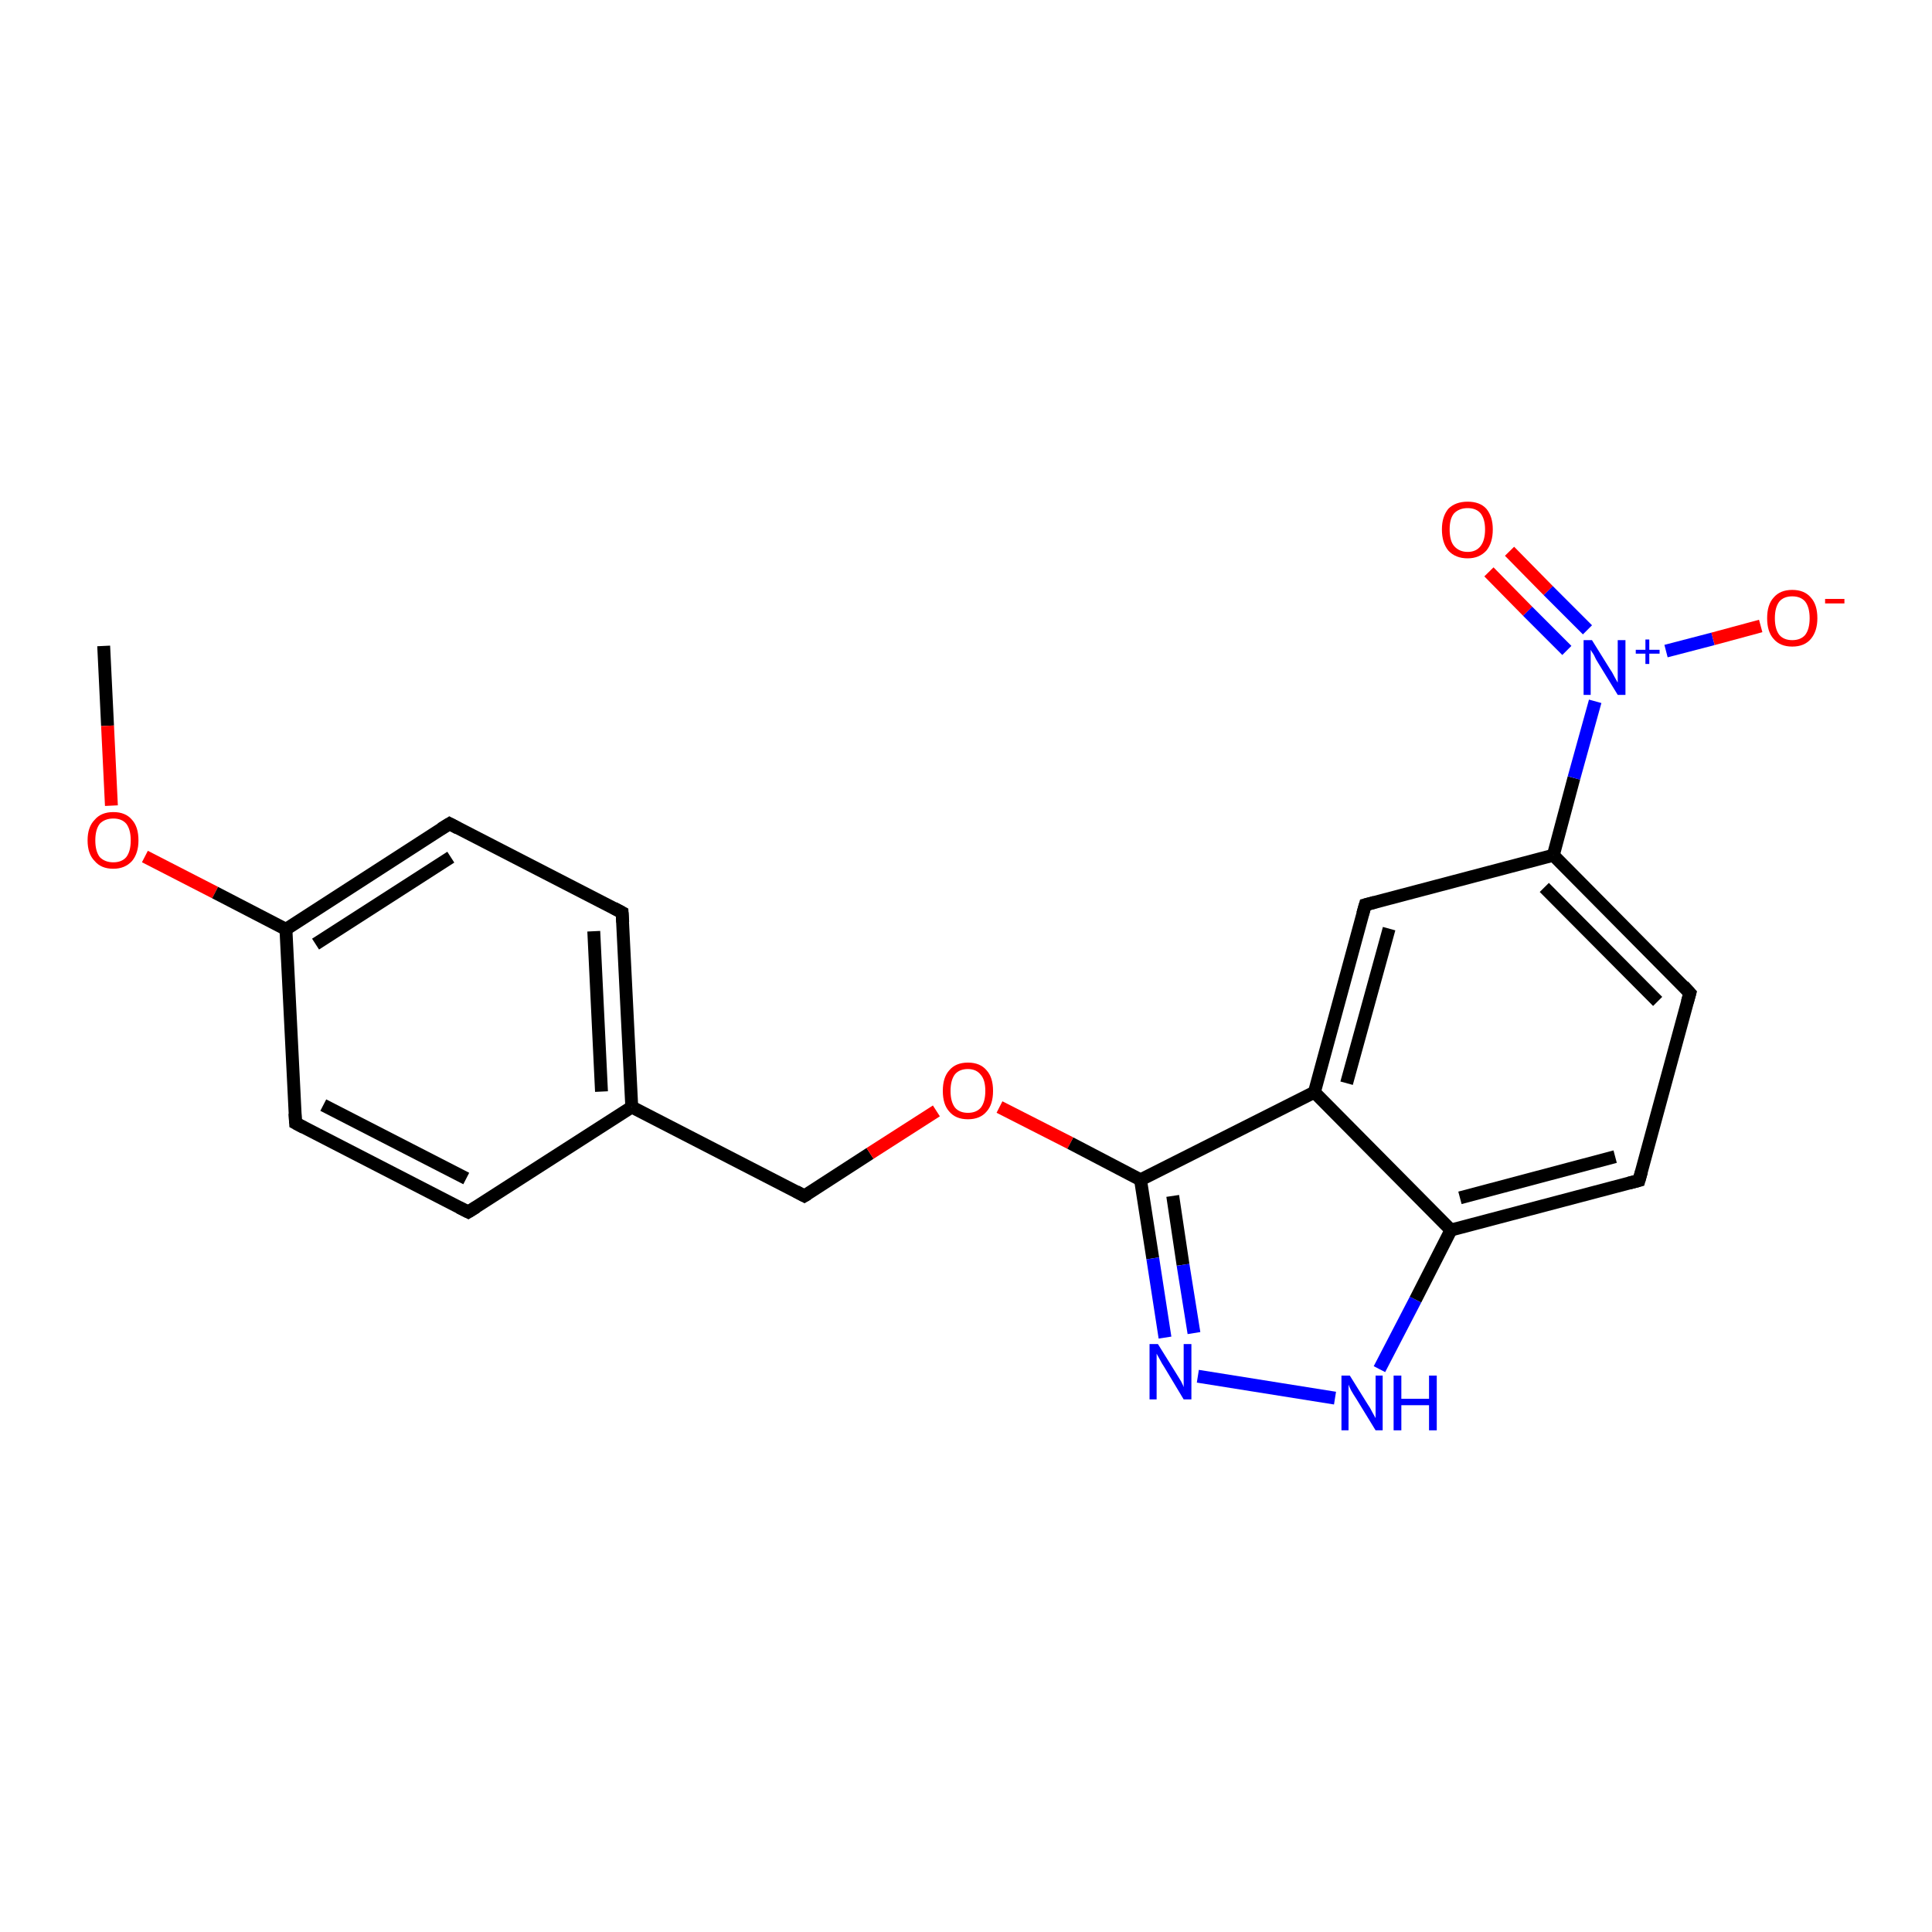<?xml version='1.0' encoding='iso-8859-1'?>
<svg version='1.1' baseProfile='full'
              xmlns='http://www.w3.org/2000/svg'
                      xmlns:rdkit='http://www.rdkit.org/xml'
                      xmlns:xlink='http://www.w3.org/1999/xlink'
                  xml:space='preserve'
width='300px' height='300px' viewBox='0 0 300 300'>
<!-- END OF HEADER -->
<rect style='opacity:1.0;fill:#FFFFFF;stroke:none' width='300.0' height='300.0' x='0.0' y='0.0'> </rect>
<path class='bond-0 atom-0 atom-1' d='M 16.1,100.3 L 16.7,112.7' style='fill:none;fill-rule:evenodd;stroke:#000000;stroke-width:2.0px;stroke-linecap:butt;stroke-linejoin:miter;stroke-opacity:1' />
<path class='bond-0 atom-0 atom-1' d='M 16.7,112.7 L 17.3,125.1' style='fill:none;fill-rule:evenodd;stroke:#FF0000;stroke-width:2.0px;stroke-linecap:butt;stroke-linejoin:miter;stroke-opacity:1' />
<path class='bond-1 atom-1 atom-2' d='M 22.5,133.0 L 33.4,138.6' style='fill:none;fill-rule:evenodd;stroke:#FF0000;stroke-width:2.0px;stroke-linecap:butt;stroke-linejoin:miter;stroke-opacity:1' />
<path class='bond-1 atom-1 atom-2' d='M 33.4,138.6 L 44.4,144.3' style='fill:none;fill-rule:evenodd;stroke:#000000;stroke-width:2.0px;stroke-linecap:butt;stroke-linejoin:miter;stroke-opacity:1' />
<path class='bond-2 atom-2 atom-3' d='M 44.4,144.3 L 69.8,127.9' style='fill:none;fill-rule:evenodd;stroke:#000000;stroke-width:2.0px;stroke-linecap:butt;stroke-linejoin:miter;stroke-opacity:1' />
<path class='bond-2 atom-2 atom-3' d='M 49.0,146.6 L 70.0,133.1' style='fill:none;fill-rule:evenodd;stroke:#000000;stroke-width:2.0px;stroke-linecap:butt;stroke-linejoin:miter;stroke-opacity:1' />
<path class='bond-3 atom-3 atom-4' d='M 69.8,127.9 L 96.6,141.7' style='fill:none;fill-rule:evenodd;stroke:#000000;stroke-width:2.0px;stroke-linecap:butt;stroke-linejoin:miter;stroke-opacity:1' />
<path class='bond-4 atom-4 atom-5' d='M 96.6,141.7 L 98.1,171.9' style='fill:none;fill-rule:evenodd;stroke:#000000;stroke-width:2.0px;stroke-linecap:butt;stroke-linejoin:miter;stroke-opacity:1' />
<path class='bond-4 atom-4 atom-5' d='M 92.2,144.6 L 93.4,169.5' style='fill:none;fill-rule:evenodd;stroke:#000000;stroke-width:2.0px;stroke-linecap:butt;stroke-linejoin:miter;stroke-opacity:1' />
<path class='bond-5 atom-5 atom-6' d='M 98.1,171.9 L 124.9,185.7' style='fill:none;fill-rule:evenodd;stroke:#000000;stroke-width:2.0px;stroke-linecap:butt;stroke-linejoin:miter;stroke-opacity:1' />
<path class='bond-6 atom-6 atom-7' d='M 124.9,185.7 L 135.1,179.1' style='fill:none;fill-rule:evenodd;stroke:#000000;stroke-width:2.0px;stroke-linecap:butt;stroke-linejoin:miter;stroke-opacity:1' />
<path class='bond-6 atom-6 atom-7' d='M 135.1,179.1 L 145.4,172.5' style='fill:none;fill-rule:evenodd;stroke:#FF0000;stroke-width:2.0px;stroke-linecap:butt;stroke-linejoin:miter;stroke-opacity:1' />
<path class='bond-7 atom-7 atom-8' d='M 155.2,171.9 L 166.2,177.5' style='fill:none;fill-rule:evenodd;stroke:#FF0000;stroke-width:2.0px;stroke-linecap:butt;stroke-linejoin:miter;stroke-opacity:1' />
<path class='bond-7 atom-7 atom-8' d='M 166.2,177.5 L 177.1,183.2' style='fill:none;fill-rule:evenodd;stroke:#000000;stroke-width:2.0px;stroke-linecap:butt;stroke-linejoin:miter;stroke-opacity:1' />
<path class='bond-8 atom-8 atom-9' d='M 177.1,183.2 L 179.0,195.4' style='fill:none;fill-rule:evenodd;stroke:#000000;stroke-width:2.0px;stroke-linecap:butt;stroke-linejoin:miter;stroke-opacity:1' />
<path class='bond-8 atom-8 atom-9' d='M 179.0,195.4 L 180.9,207.7' style='fill:none;fill-rule:evenodd;stroke:#0000FF;stroke-width:2.0px;stroke-linecap:butt;stroke-linejoin:miter;stroke-opacity:1' />
<path class='bond-8 atom-8 atom-9' d='M 182.1,185.7 L 183.7,196.4' style='fill:none;fill-rule:evenodd;stroke:#000000;stroke-width:2.0px;stroke-linecap:butt;stroke-linejoin:miter;stroke-opacity:1' />
<path class='bond-8 atom-8 atom-9' d='M 183.7,196.4 L 185.4,207.0' style='fill:none;fill-rule:evenodd;stroke:#0000FF;stroke-width:2.0px;stroke-linecap:butt;stroke-linejoin:miter;stroke-opacity:1' />
<path class='bond-9 atom-9 atom-10' d='M 186.0,213.7 L 207.3,217.1' style='fill:none;fill-rule:evenodd;stroke:#0000FF;stroke-width:2.0px;stroke-linecap:butt;stroke-linejoin:miter;stroke-opacity:1' />
<path class='bond-10 atom-10 atom-11' d='M 214.2,212.6 L 219.8,201.8' style='fill:none;fill-rule:evenodd;stroke:#0000FF;stroke-width:2.0px;stroke-linecap:butt;stroke-linejoin:miter;stroke-opacity:1' />
<path class='bond-10 atom-10 atom-11' d='M 219.8,201.8 L 225.3,191.0' style='fill:none;fill-rule:evenodd;stroke:#000000;stroke-width:2.0px;stroke-linecap:butt;stroke-linejoin:miter;stroke-opacity:1' />
<path class='bond-11 atom-11 atom-12' d='M 225.3,191.0 L 254.5,183.3' style='fill:none;fill-rule:evenodd;stroke:#000000;stroke-width:2.0px;stroke-linecap:butt;stroke-linejoin:miter;stroke-opacity:1' />
<path class='bond-11 atom-11 atom-12' d='M 226.7,186.0 L 250.8,179.6' style='fill:none;fill-rule:evenodd;stroke:#000000;stroke-width:2.0px;stroke-linecap:butt;stroke-linejoin:miter;stroke-opacity:1' />
<path class='bond-12 atom-12 atom-13' d='M 254.5,183.3 L 262.4,154.2' style='fill:none;fill-rule:evenodd;stroke:#000000;stroke-width:2.0px;stroke-linecap:butt;stroke-linejoin:miter;stroke-opacity:1' />
<path class='bond-13 atom-13 atom-14' d='M 262.4,154.2 L 241.2,132.8' style='fill:none;fill-rule:evenodd;stroke:#000000;stroke-width:2.0px;stroke-linecap:butt;stroke-linejoin:miter;stroke-opacity:1' />
<path class='bond-13 atom-13 atom-14' d='M 257.4,155.5 L 239.8,137.8' style='fill:none;fill-rule:evenodd;stroke:#000000;stroke-width:2.0px;stroke-linecap:butt;stroke-linejoin:miter;stroke-opacity:1' />
<path class='bond-14 atom-14 atom-15' d='M 241.2,132.8 L 212.0,140.5' style='fill:none;fill-rule:evenodd;stroke:#000000;stroke-width:2.0px;stroke-linecap:butt;stroke-linejoin:miter;stroke-opacity:1' />
<path class='bond-15 atom-15 atom-16' d='M 212.0,140.5 L 204.1,169.6' style='fill:none;fill-rule:evenodd;stroke:#000000;stroke-width:2.0px;stroke-linecap:butt;stroke-linejoin:miter;stroke-opacity:1' />
<path class='bond-15 atom-15 atom-16' d='M 215.7,144.2 L 209.1,168.2' style='fill:none;fill-rule:evenodd;stroke:#000000;stroke-width:2.0px;stroke-linecap:butt;stroke-linejoin:miter;stroke-opacity:1' />
<path class='bond-16 atom-14 atom-17' d='M 241.2,132.8 L 244.4,120.8' style='fill:none;fill-rule:evenodd;stroke:#000000;stroke-width:2.0px;stroke-linecap:butt;stroke-linejoin:miter;stroke-opacity:1' />
<path class='bond-16 atom-14 atom-17' d='M 244.4,120.8 L 247.7,108.9' style='fill:none;fill-rule:evenodd;stroke:#0000FF;stroke-width:2.0px;stroke-linecap:butt;stroke-linejoin:miter;stroke-opacity:1' />
<path class='bond-17 atom-17 atom-18' d='M 258.7,101.1 L 266.0,99.2' style='fill:none;fill-rule:evenodd;stroke:#0000FF;stroke-width:2.0px;stroke-linecap:butt;stroke-linejoin:miter;stroke-opacity:1' />
<path class='bond-17 atom-17 atom-18' d='M 266.0,99.2 L 273.4,97.2' style='fill:none;fill-rule:evenodd;stroke:#FF0000;stroke-width:2.0px;stroke-linecap:butt;stroke-linejoin:miter;stroke-opacity:1' />
<path class='bond-18 atom-17 atom-19' d='M 246.5,97.8 L 240.4,91.7' style='fill:none;fill-rule:evenodd;stroke:#0000FF;stroke-width:2.0px;stroke-linecap:butt;stroke-linejoin:miter;stroke-opacity:1' />
<path class='bond-18 atom-17 atom-19' d='M 240.4,91.7 L 234.4,85.6' style='fill:none;fill-rule:evenodd;stroke:#FF0000;stroke-width:2.0px;stroke-linecap:butt;stroke-linejoin:miter;stroke-opacity:1' />
<path class='bond-18 atom-17 atom-19' d='M 243.3,101.0 L 237.2,94.9' style='fill:none;fill-rule:evenodd;stroke:#0000FF;stroke-width:2.0px;stroke-linecap:butt;stroke-linejoin:miter;stroke-opacity:1' />
<path class='bond-18 atom-17 atom-19' d='M 237.2,94.9 L 231.2,88.8' style='fill:none;fill-rule:evenodd;stroke:#FF0000;stroke-width:2.0px;stroke-linecap:butt;stroke-linejoin:miter;stroke-opacity:1' />
<path class='bond-19 atom-5 atom-20' d='M 98.1,171.9 L 72.7,188.2' style='fill:none;fill-rule:evenodd;stroke:#000000;stroke-width:2.0px;stroke-linecap:butt;stroke-linejoin:miter;stroke-opacity:1' />
<path class='bond-20 atom-20 atom-21' d='M 72.7,188.2 L 45.9,174.4' style='fill:none;fill-rule:evenodd;stroke:#000000;stroke-width:2.0px;stroke-linecap:butt;stroke-linejoin:miter;stroke-opacity:1' />
<path class='bond-20 atom-20 atom-21' d='M 72.4,183.0 L 50.2,171.6' style='fill:none;fill-rule:evenodd;stroke:#000000;stroke-width:2.0px;stroke-linecap:butt;stroke-linejoin:miter;stroke-opacity:1' />
<path class='bond-21 atom-21 atom-2' d='M 45.9,174.4 L 44.4,144.3' style='fill:none;fill-rule:evenodd;stroke:#000000;stroke-width:2.0px;stroke-linecap:butt;stroke-linejoin:miter;stroke-opacity:1' />
<path class='bond-22 atom-16 atom-8' d='M 204.1,169.6 L 177.1,183.2' style='fill:none;fill-rule:evenodd;stroke:#000000;stroke-width:2.0px;stroke-linecap:butt;stroke-linejoin:miter;stroke-opacity:1' />
<path class='bond-23 atom-16 atom-11' d='M 204.1,169.6 L 225.3,191.0' style='fill:none;fill-rule:evenodd;stroke:#000000;stroke-width:2.0px;stroke-linecap:butt;stroke-linejoin:miter;stroke-opacity:1' />
<path d='M 68.5,128.7 L 69.8,127.9 L 71.1,128.6' style='fill:none;stroke:#000000;stroke-width:2.0px;stroke-linecap:butt;stroke-linejoin:miter;stroke-opacity:1;' />
<path d='M 95.3,141.0 L 96.6,141.7 L 96.7,143.2' style='fill:none;stroke:#000000;stroke-width:2.0px;stroke-linecap:butt;stroke-linejoin:miter;stroke-opacity:1;' />
<path d='M 123.6,185.0 L 124.9,185.7 L 125.4,185.4' style='fill:none;stroke:#000000;stroke-width:2.0px;stroke-linecap:butt;stroke-linejoin:miter;stroke-opacity:1;' />
<path d='M 253.0,183.7 L 254.5,183.3 L 254.9,181.9' style='fill:none;stroke:#000000;stroke-width:2.0px;stroke-linecap:butt;stroke-linejoin:miter;stroke-opacity:1;' />
<path d='M 262.0,155.6 L 262.4,154.2 L 261.4,153.1' style='fill:none;stroke:#000000;stroke-width:2.0px;stroke-linecap:butt;stroke-linejoin:miter;stroke-opacity:1;' />
<path d='M 213.5,140.1 L 212.0,140.5 L 211.6,141.9' style='fill:none;stroke:#000000;stroke-width:2.0px;stroke-linecap:butt;stroke-linejoin:miter;stroke-opacity:1;' />
<path d='M 74.0,187.4 L 72.7,188.2 L 71.3,187.5' style='fill:none;stroke:#000000;stroke-width:2.0px;stroke-linecap:butt;stroke-linejoin:miter;stroke-opacity:1;' />
<path d='M 47.2,175.1 L 45.9,174.4 L 45.8,172.9' style='fill:none;stroke:#000000;stroke-width:2.0px;stroke-linecap:butt;stroke-linejoin:miter;stroke-opacity:1;' />
<path class='atom-1' d='M 13.6 130.5
Q 13.6 128.4, 14.7 127.3
Q 15.7 126.1, 17.6 126.1
Q 19.5 126.1, 20.5 127.3
Q 21.5 128.4, 21.5 130.5
Q 21.5 132.5, 20.5 133.7
Q 19.4 134.9, 17.6 134.9
Q 15.7 134.9, 14.7 133.7
Q 13.6 132.6, 13.6 130.5
M 17.6 133.9
Q 18.9 133.9, 19.6 133.1
Q 20.3 132.2, 20.3 130.5
Q 20.3 128.8, 19.6 127.9
Q 18.9 127.1, 17.6 127.1
Q 16.3 127.1, 15.5 127.9
Q 14.8 128.8, 14.8 130.5
Q 14.8 132.2, 15.5 133.1
Q 16.3 133.9, 17.6 133.9
' fill='#FF0000'/>
<path class='atom-7' d='M 146.4 169.4
Q 146.4 167.3, 147.4 166.2
Q 148.4 165.0, 150.3 165.0
Q 152.2 165.0, 153.2 166.2
Q 154.2 167.3, 154.2 169.4
Q 154.2 171.5, 153.2 172.6
Q 152.2 173.8, 150.3 173.8
Q 148.4 173.8, 147.4 172.6
Q 146.4 171.5, 146.4 169.4
M 150.3 172.8
Q 151.6 172.8, 152.3 172.0
Q 153.0 171.1, 153.0 169.4
Q 153.0 167.7, 152.3 166.9
Q 151.6 166.0, 150.3 166.0
Q 149.0 166.0, 148.3 166.8
Q 147.6 167.7, 147.6 169.4
Q 147.6 171.1, 148.3 172.0
Q 149.0 172.8, 150.3 172.8
' fill='#FF0000'/>
<path class='atom-9' d='M 179.8 208.7
L 182.6 213.2
Q 182.9 213.7, 183.4 214.5
Q 183.8 215.3, 183.8 215.4
L 183.8 208.7
L 185.0 208.7
L 185.0 217.3
L 183.8 217.3
L 180.8 212.3
Q 180.4 211.7, 180.1 211.1
Q 179.7 210.4, 179.6 210.2
L 179.6 217.3
L 178.5 217.3
L 178.5 208.7
L 179.8 208.7
' fill='#0000FF'/>
<path class='atom-10' d='M 209.6 213.6
L 212.4 218.1
Q 212.7 218.5, 213.1 219.3
Q 213.6 220.2, 213.6 220.2
L 213.6 213.6
L 214.7 213.6
L 214.7 222.1
L 213.6 222.1
L 210.6 217.2
Q 210.2 216.6, 209.8 215.9
Q 209.5 215.3, 209.4 215.0
L 209.4 222.1
L 208.3 222.1
L 208.3 213.6
L 209.6 213.6
' fill='#0000FF'/>
<path class='atom-10' d='M 216.4 213.6
L 217.6 213.6
L 217.6 217.2
L 221.9 217.2
L 221.9 213.6
L 223.1 213.6
L 223.1 222.1
L 221.9 222.1
L 221.9 218.2
L 217.6 218.2
L 217.6 222.1
L 216.4 222.1
L 216.4 213.6
' fill='#0000FF'/>
<path class='atom-17' d='M 247.2 99.4
L 250.0 103.9
Q 250.3 104.3, 250.7 105.1
Q 251.2 106.0, 251.2 106.0
L 251.2 99.4
L 252.4 99.4
L 252.4 107.9
L 251.2 107.9
L 248.2 103.0
Q 247.8 102.4, 247.5 101.7
Q 247.1 101.1, 247.0 100.9
L 247.0 107.9
L 245.9 107.9
L 245.9 99.4
L 247.2 99.4
' fill='#0000FF'/>
<path class='atom-17' d='M 254.0 100.9
L 255.5 100.9
L 255.5 99.3
L 256.1 99.3
L 256.1 100.9
L 257.7 100.9
L 257.7 101.5
L 256.1 101.5
L 256.1 103.1
L 255.5 103.1
L 255.5 101.5
L 254.0 101.5
L 254.0 100.9
' fill='#0000FF'/>
<path class='atom-18' d='M 274.4 96.0
Q 274.4 93.9, 275.4 92.8
Q 276.4 91.6, 278.3 91.6
Q 280.2 91.6, 281.2 92.8
Q 282.2 93.9, 282.2 96.0
Q 282.2 98.0, 281.2 99.2
Q 280.2 100.4, 278.3 100.4
Q 276.4 100.4, 275.4 99.2
Q 274.4 98.1, 274.4 96.0
M 278.3 99.4
Q 279.6 99.4, 280.3 98.6
Q 281.0 97.7, 281.0 96.0
Q 281.0 94.3, 280.3 93.4
Q 279.6 92.6, 278.3 92.6
Q 277.0 92.6, 276.3 93.4
Q 275.6 94.3, 275.6 96.0
Q 275.6 97.7, 276.3 98.6
Q 277.0 99.4, 278.3 99.4
' fill='#FF0000'/>
<path class='atom-18' d='M 283.4 93.0
L 286.4 93.0
L 286.4 93.7
L 283.4 93.7
L 283.4 93.0
' fill='#FF0000'/>
<path class='atom-19' d='M 223.9 82.2
Q 223.9 80.2, 224.9 79.0
Q 226.0 77.9, 227.9 77.9
Q 229.8 77.9, 230.8 79.0
Q 231.8 80.2, 231.8 82.2
Q 231.8 84.3, 230.8 85.5
Q 229.7 86.7, 227.9 86.7
Q 226.0 86.7, 224.9 85.5
Q 223.9 84.3, 223.9 82.2
M 227.9 85.7
Q 229.2 85.7, 229.9 84.8
Q 230.6 83.9, 230.6 82.2
Q 230.6 80.6, 229.9 79.7
Q 229.2 78.9, 227.9 78.9
Q 226.6 78.9, 225.8 79.7
Q 225.1 80.5, 225.1 82.2
Q 225.1 84.0, 225.8 84.8
Q 226.6 85.7, 227.9 85.7
' fill='#FF0000'/>
</svg>
